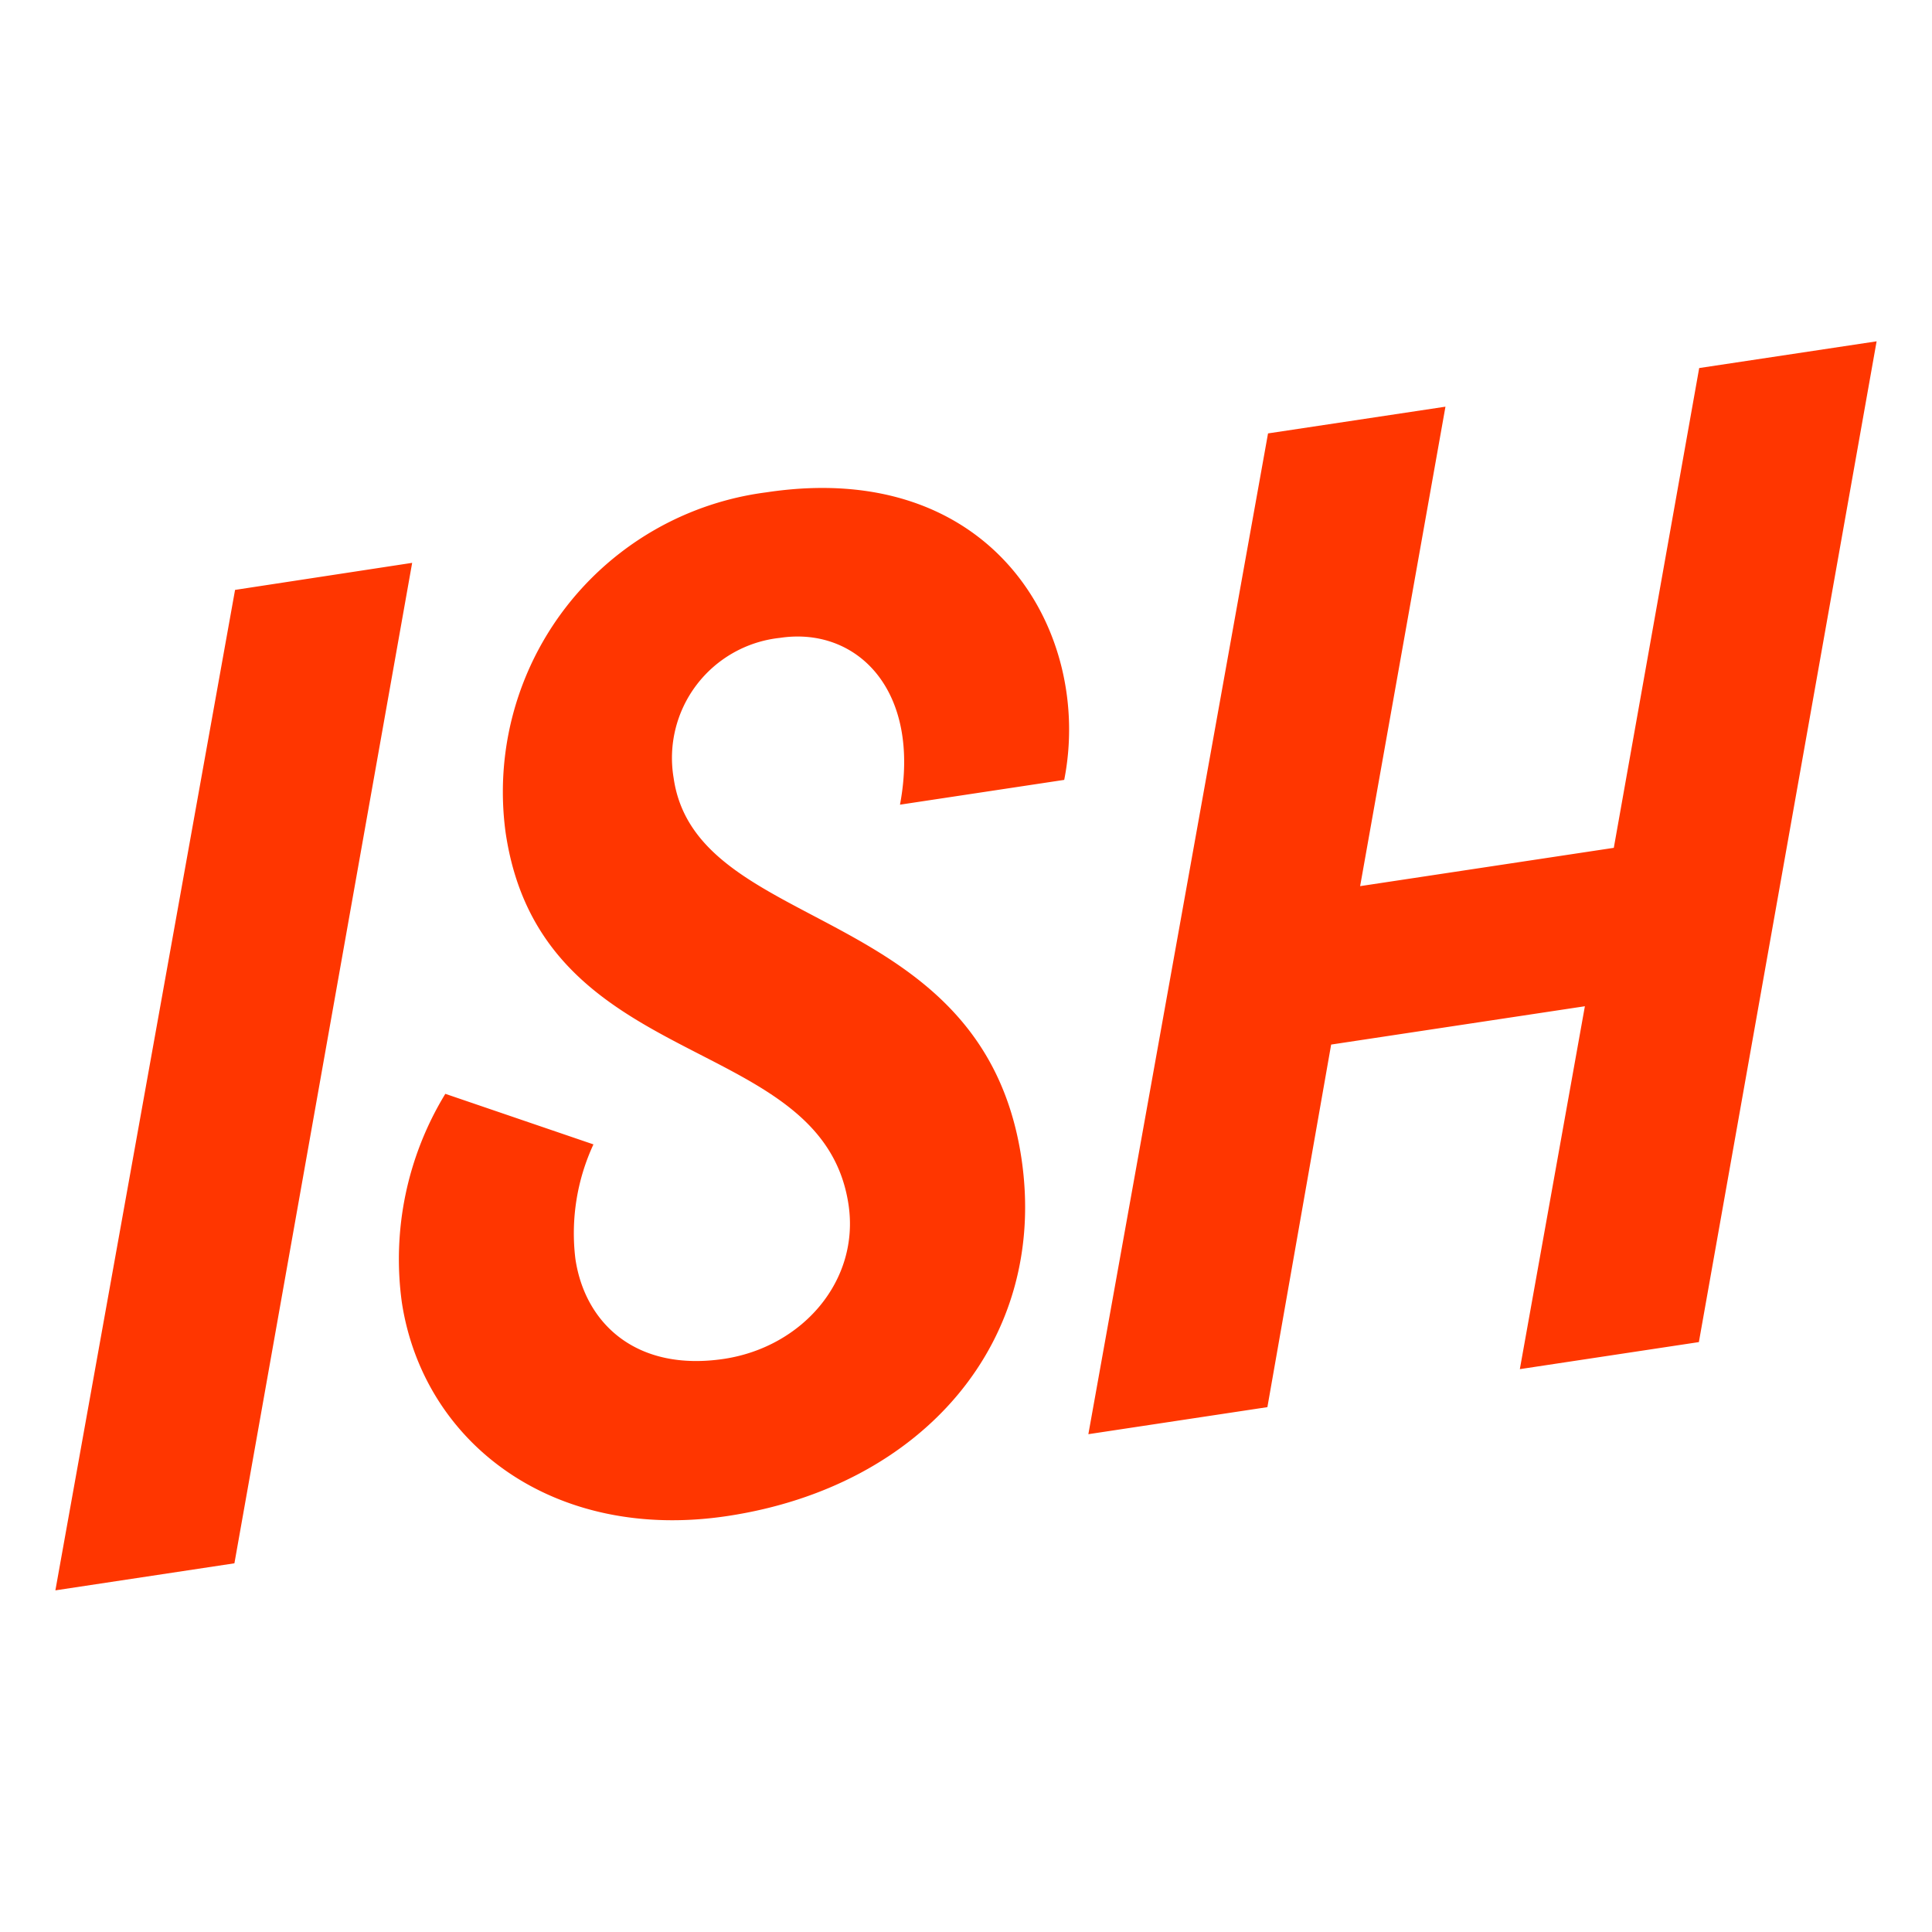 <svg xmlns="http://www.w3.org/2000/svg" xml:space="preserve" fill-rule="evenodd" stroke-linejoin="round" stroke-miterlimit="2" clip-rule="evenodd" viewBox="0 0 600 600">
  <style>
    @media (prefers-color-scheme: dark) {
    .a { fill: #ffffff }
    }
  </style>
  <path class="a" fill="#ff3600" fill-rule="nonzero" d="M72.8 485.5 128 174.8l-55 8.4-55.8 310.7 55.6-8.4ZM226 470.8c60.8-9.2 99.7-54.6 91.2-111.2-12.1-79.9-101-69-108-118a37.5 37.5 0 0 1 33-43.5c23.7-3.6 44 16 37.3 51.8l51-7.7c9-45.6-22-100-92.5-89.3a93.8 93.8 0 0 0-81 105.5c11 75.8 98.3 61.5 106.5 115.6 3.6 23.7-14.3 44.3-38.6 48-27.2 4.1-43.2-10.9-46.2-31a65.6 65.6 0 0 1 5.6-35.6l-46-15.7a98.6 98.6 0 0 0-13.5 64.8c6.7 43.7 47.1 74.5 101.2 66.3ZM501.2 263.3l-78.8 11.9 26.5-148.9-55.1 8.3L338 445.4l55.6-8.4 19.8-112.6 78.8-11.9L472 425.2l55.6-8.4L582.8 106l-55.1 8.3-26.5 148.9Z"/>
</svg>
